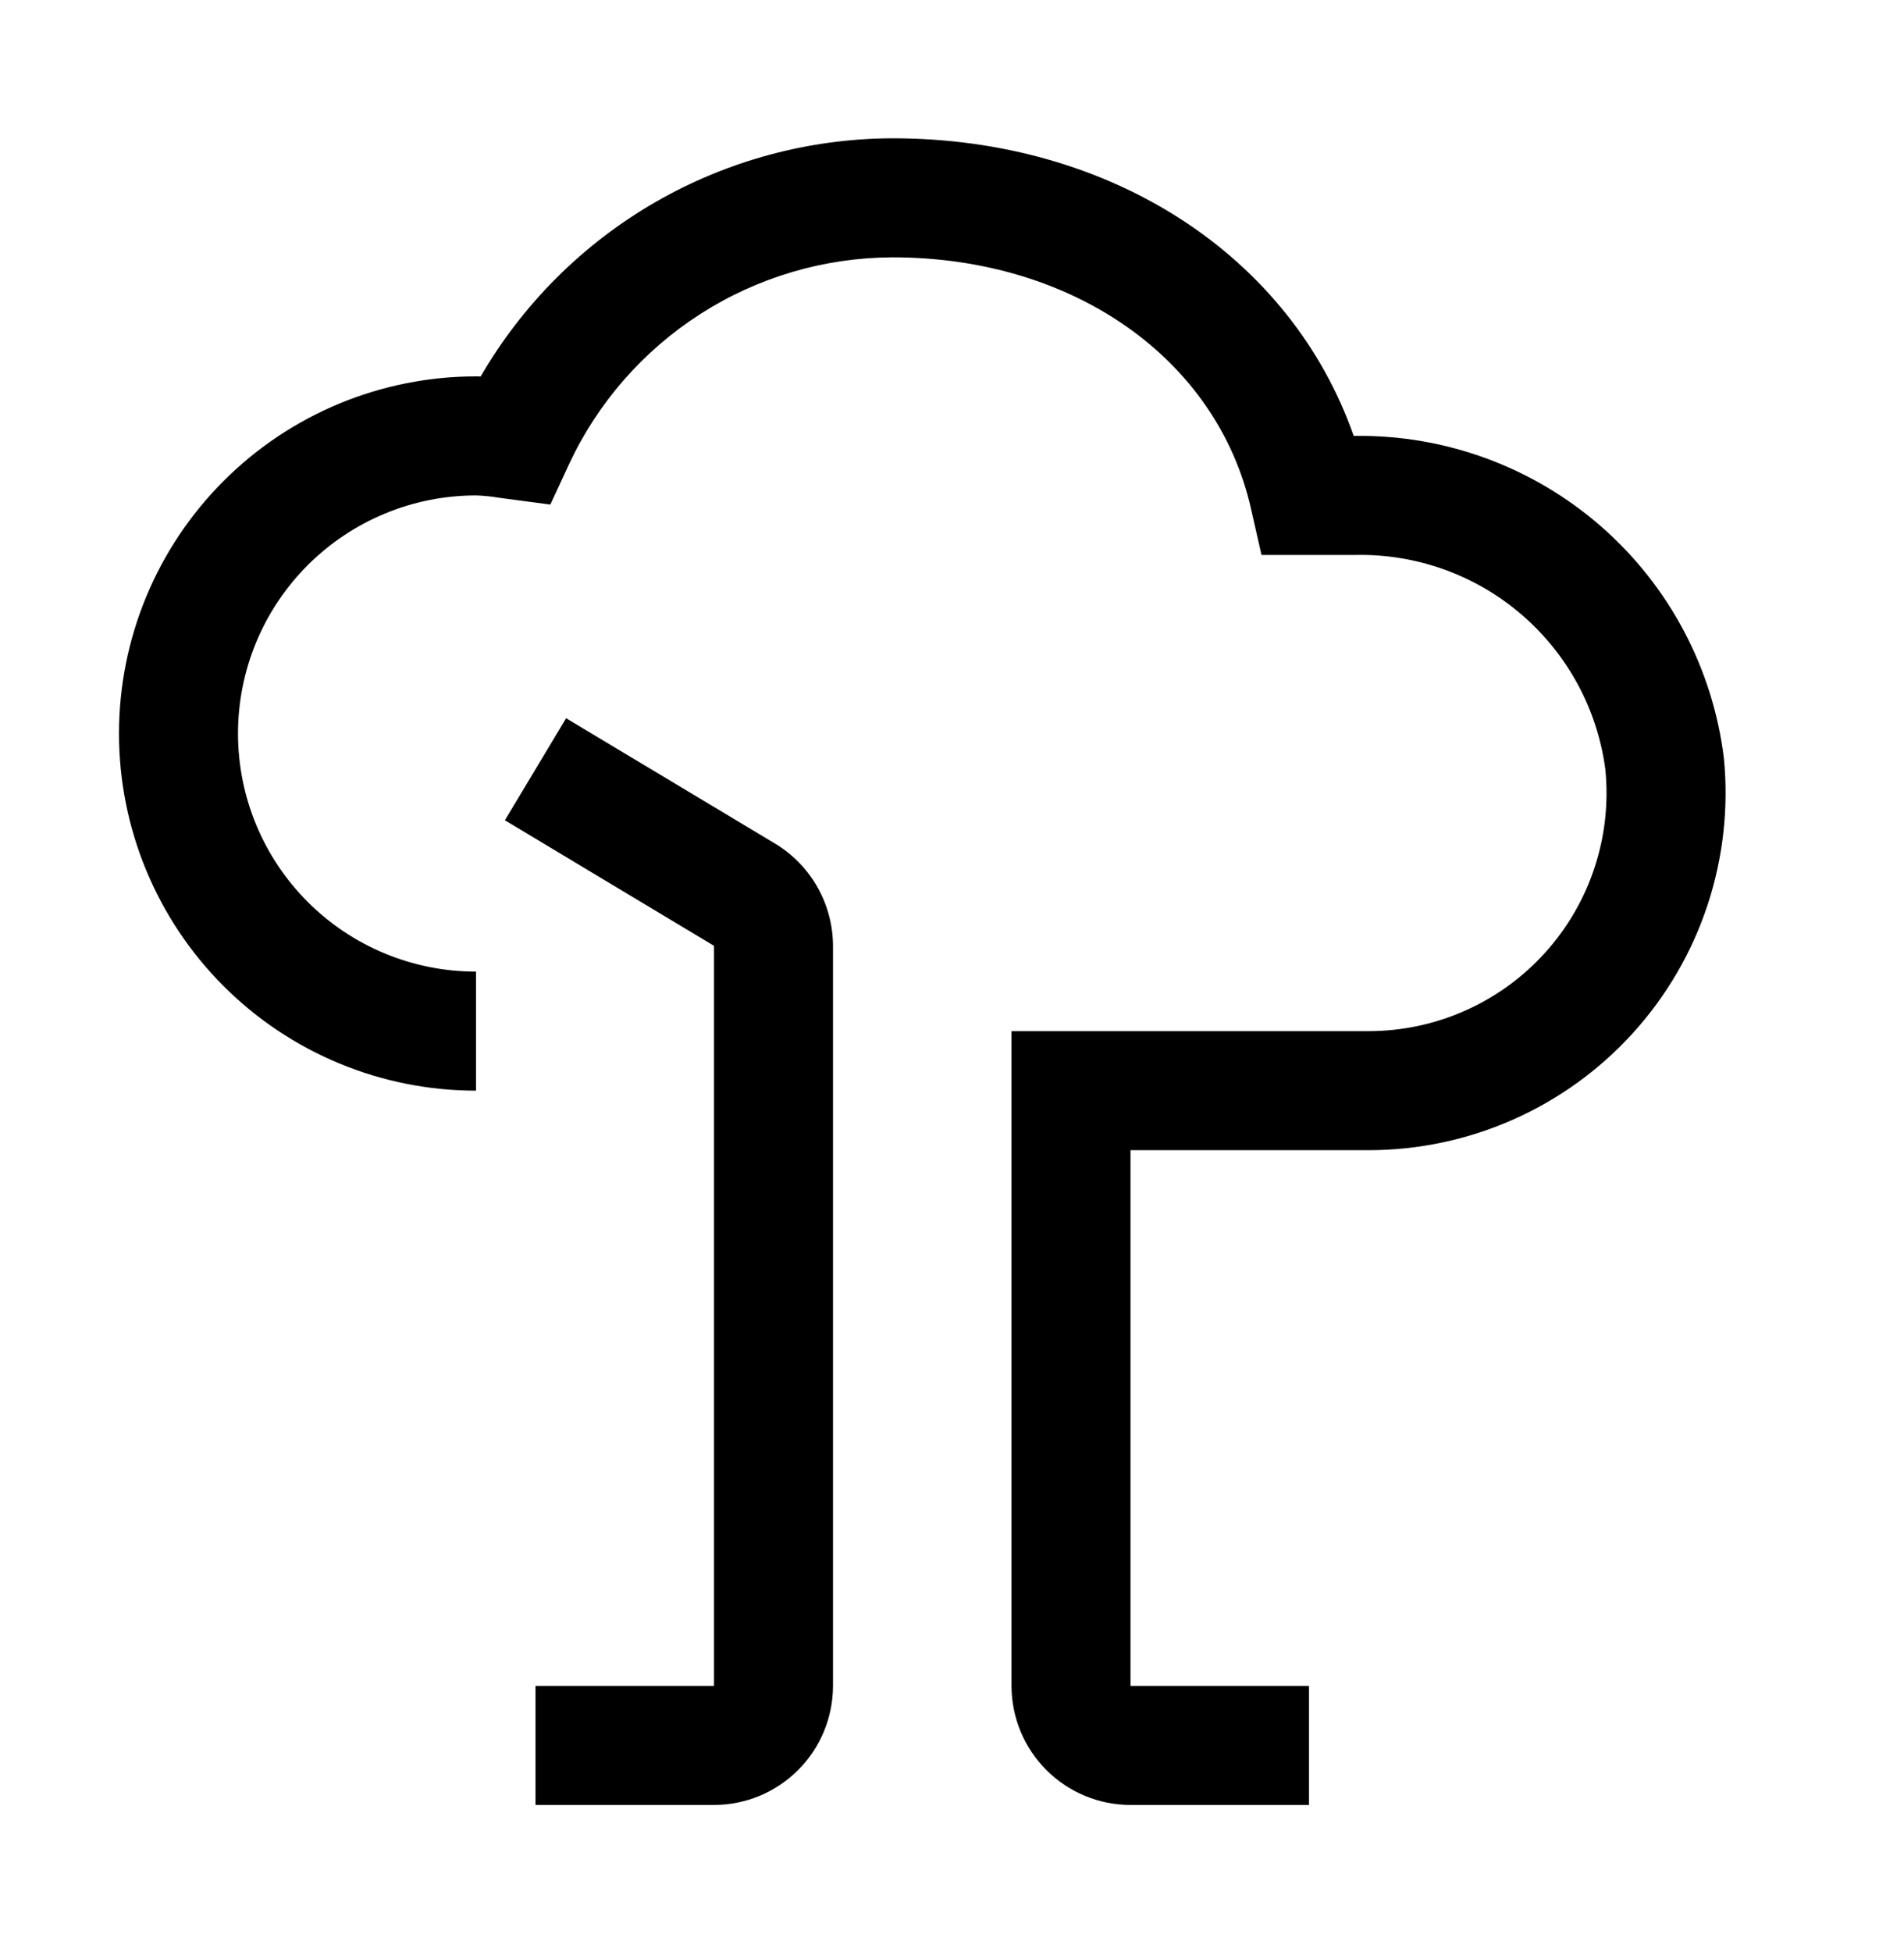 <svg width="40" height="41" viewBox="0 0 40 41" fill="none" xmlns="http://www.w3.org/2000/svg">
<g id="Tree">
<g id="Vector">
<path d="M15 37.904H11.25V35.404H15V19.862L10.607 17.226L11.893 15.083L16.287 17.718C16.656 17.941 16.961 18.256 17.174 18.631C17.386 19.007 17.499 19.431 17.5 19.862V35.404C17.499 36.067 17.236 36.703 16.767 37.171C16.298 37.64 15.663 37.904 15 37.904Z" fill="black"/>
<path d="M27.5 37.904H23.75C23.087 37.904 22.452 37.64 21.983 37.171C21.514 36.703 21.251 36.067 21.25 35.404V21.654H28.75C29.448 21.654 30.139 21.508 30.777 21.225C31.416 20.942 31.988 20.528 32.457 20.01C32.925 19.493 33.281 18.883 33.499 18.219C33.718 17.556 33.795 16.854 33.726 16.159C33.559 14.895 32.932 13.736 31.964 12.905C30.997 12.074 29.757 11.629 28.482 11.654H26.502L26.281 10.681C25.565 7.524 22.538 5.404 18.75 5.404C17.319 5.409 15.919 5.821 14.715 6.593C13.51 7.365 12.55 8.464 11.948 9.762L11.562 10.596L10.484 10.453C10.324 10.425 10.162 10.409 10 10.404C8.674 10.404 7.402 10.931 6.464 11.869C5.527 12.806 5 14.078 5 15.404C5 16.73 5.527 18.002 6.464 18.94C7.402 19.878 8.674 20.404 10 20.404V22.904C8.011 22.904 6.103 22.114 4.697 20.708C3.29 19.301 2.5 17.393 2.5 15.404C2.5 13.415 3.29 11.508 4.697 10.101C6.103 8.694 8.011 7.904 10 7.904C10.033 7.904 10.066 7.904 10.098 7.906C10.978 6.389 12.239 5.129 13.757 4.251C15.275 3.374 16.997 2.909 18.75 2.904C23.349 2.904 27.115 5.376 28.439 9.154H28.482C30.378 9.133 32.215 9.812 33.642 11.06C35.069 12.309 35.985 14.04 36.216 15.922C36.318 16.964 36.2 18.015 35.872 19.009C35.543 20.003 35.01 20.917 34.307 21.692C33.603 22.468 32.746 23.087 31.789 23.511C30.832 23.935 29.797 24.154 28.75 24.154H23.75V35.404H27.5V37.904Z" fill="black"/>
</g>
</g>
</svg>
